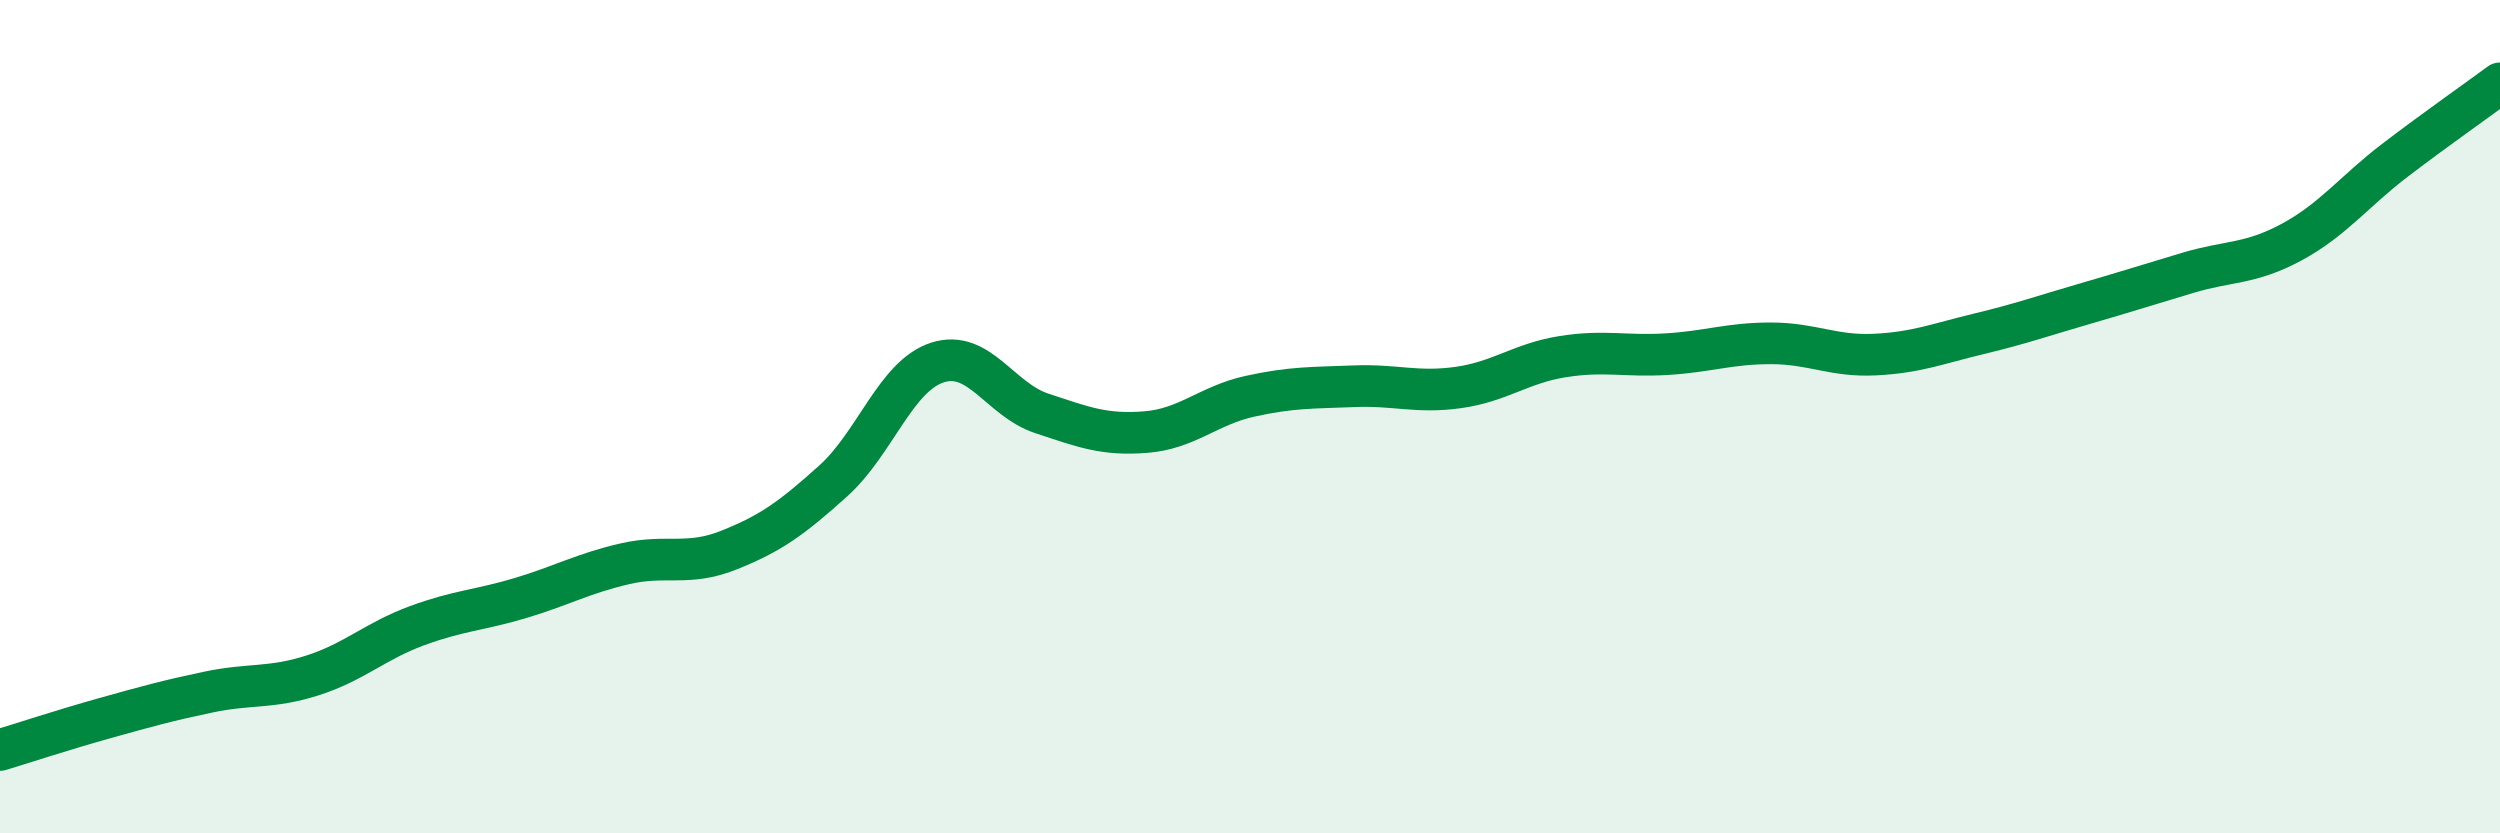 
    <svg width="60" height="20" viewBox="0 0 60 20" xmlns="http://www.w3.org/2000/svg">
      <path
        d="M 0,18 C 0.5,17.85 1.5,17.52 2.5,17.24 C 3.5,16.96 4,16.82 5,16.61 C 6,16.4 6.5,16.53 7.5,16.21 C 8.5,15.89 9,15.39 10,15.02 C 11,14.65 11.5,14.65 12.5,14.35 C 13.5,14.05 14,13.76 15,13.53 C 16,13.3 16.5,13.6 17.5,13.2 C 18.5,12.8 19,12.44 20,11.54 C 21,10.64 21.5,9.02 22.5,8.7 C 23.5,8.38 24,9.59 25,9.92 C 26,10.25 26.5,10.45 27.5,10.37 C 28.5,10.29 29,9.73 30,9.51 C 31,9.29 31.5,9.31 32.5,9.27 C 33.5,9.23 34,9.44 35,9.3 C 36,9.16 36.5,8.72 37.5,8.56 C 38.5,8.4 39,8.56 40,8.5 C 41,8.44 41.5,8.24 42.5,8.24 C 43.5,8.24 44,8.56 45,8.51 C 46,8.46 46.5,8.25 47.5,8.01 C 48.5,7.77 49,7.59 50,7.3 C 51,7.01 51.5,6.85 52.5,6.55 C 53.5,6.25 54,6.35 55,5.81 C 56,5.27 56.5,4.59 57.5,3.83 C 58.5,3.07 59.5,2.37 60,2L60 20L0 20Z"
        fill="#008740"
        opacity="0.1"
        stroke-linecap="round"
        stroke-linejoin="round"
      />
      <path
        d="M 0,18 C 0.5,17.85 1.5,17.52 2.5,17.24 C 3.5,16.96 4,16.82 5,16.61 C 6,16.4 6.5,16.53 7.5,16.21 C 8.5,15.89 9,15.39 10,15.02 C 11,14.65 11.5,14.65 12.5,14.35 C 13.5,14.05 14,13.76 15,13.53 C 16,13.3 16.5,13.6 17.5,13.2 C 18.5,12.8 19,12.44 20,11.54 C 21,10.64 21.5,9.02 22.5,8.7 C 23.5,8.38 24,9.59 25,9.92 C 26,10.25 26.5,10.45 27.5,10.37 C 28.5,10.29 29,9.73 30,9.51 C 31,9.29 31.5,9.31 32.5,9.27 C 33.5,9.23 34,9.44 35,9.3 C 36,9.16 36.5,8.72 37.5,8.56 C 38.5,8.4 39,8.56 40,8.5 C 41,8.44 41.5,8.24 42.5,8.24 C 43.5,8.24 44,8.56 45,8.51 C 46,8.46 46.5,8.25 47.5,8.01 C 48.5,7.77 49,7.59 50,7.3 C 51,7.01 51.5,6.85 52.5,6.55 C 53.5,6.25 54,6.35 55,5.81 C 56,5.27 56.5,4.59 57.5,3.83 C 58.5,3.07 59.5,2.37 60,2"
        stroke="#008740"
        stroke-width="1"
        fill="none"
        stroke-linecap="round"
        stroke-linejoin="round"
      />
    </svg>
  